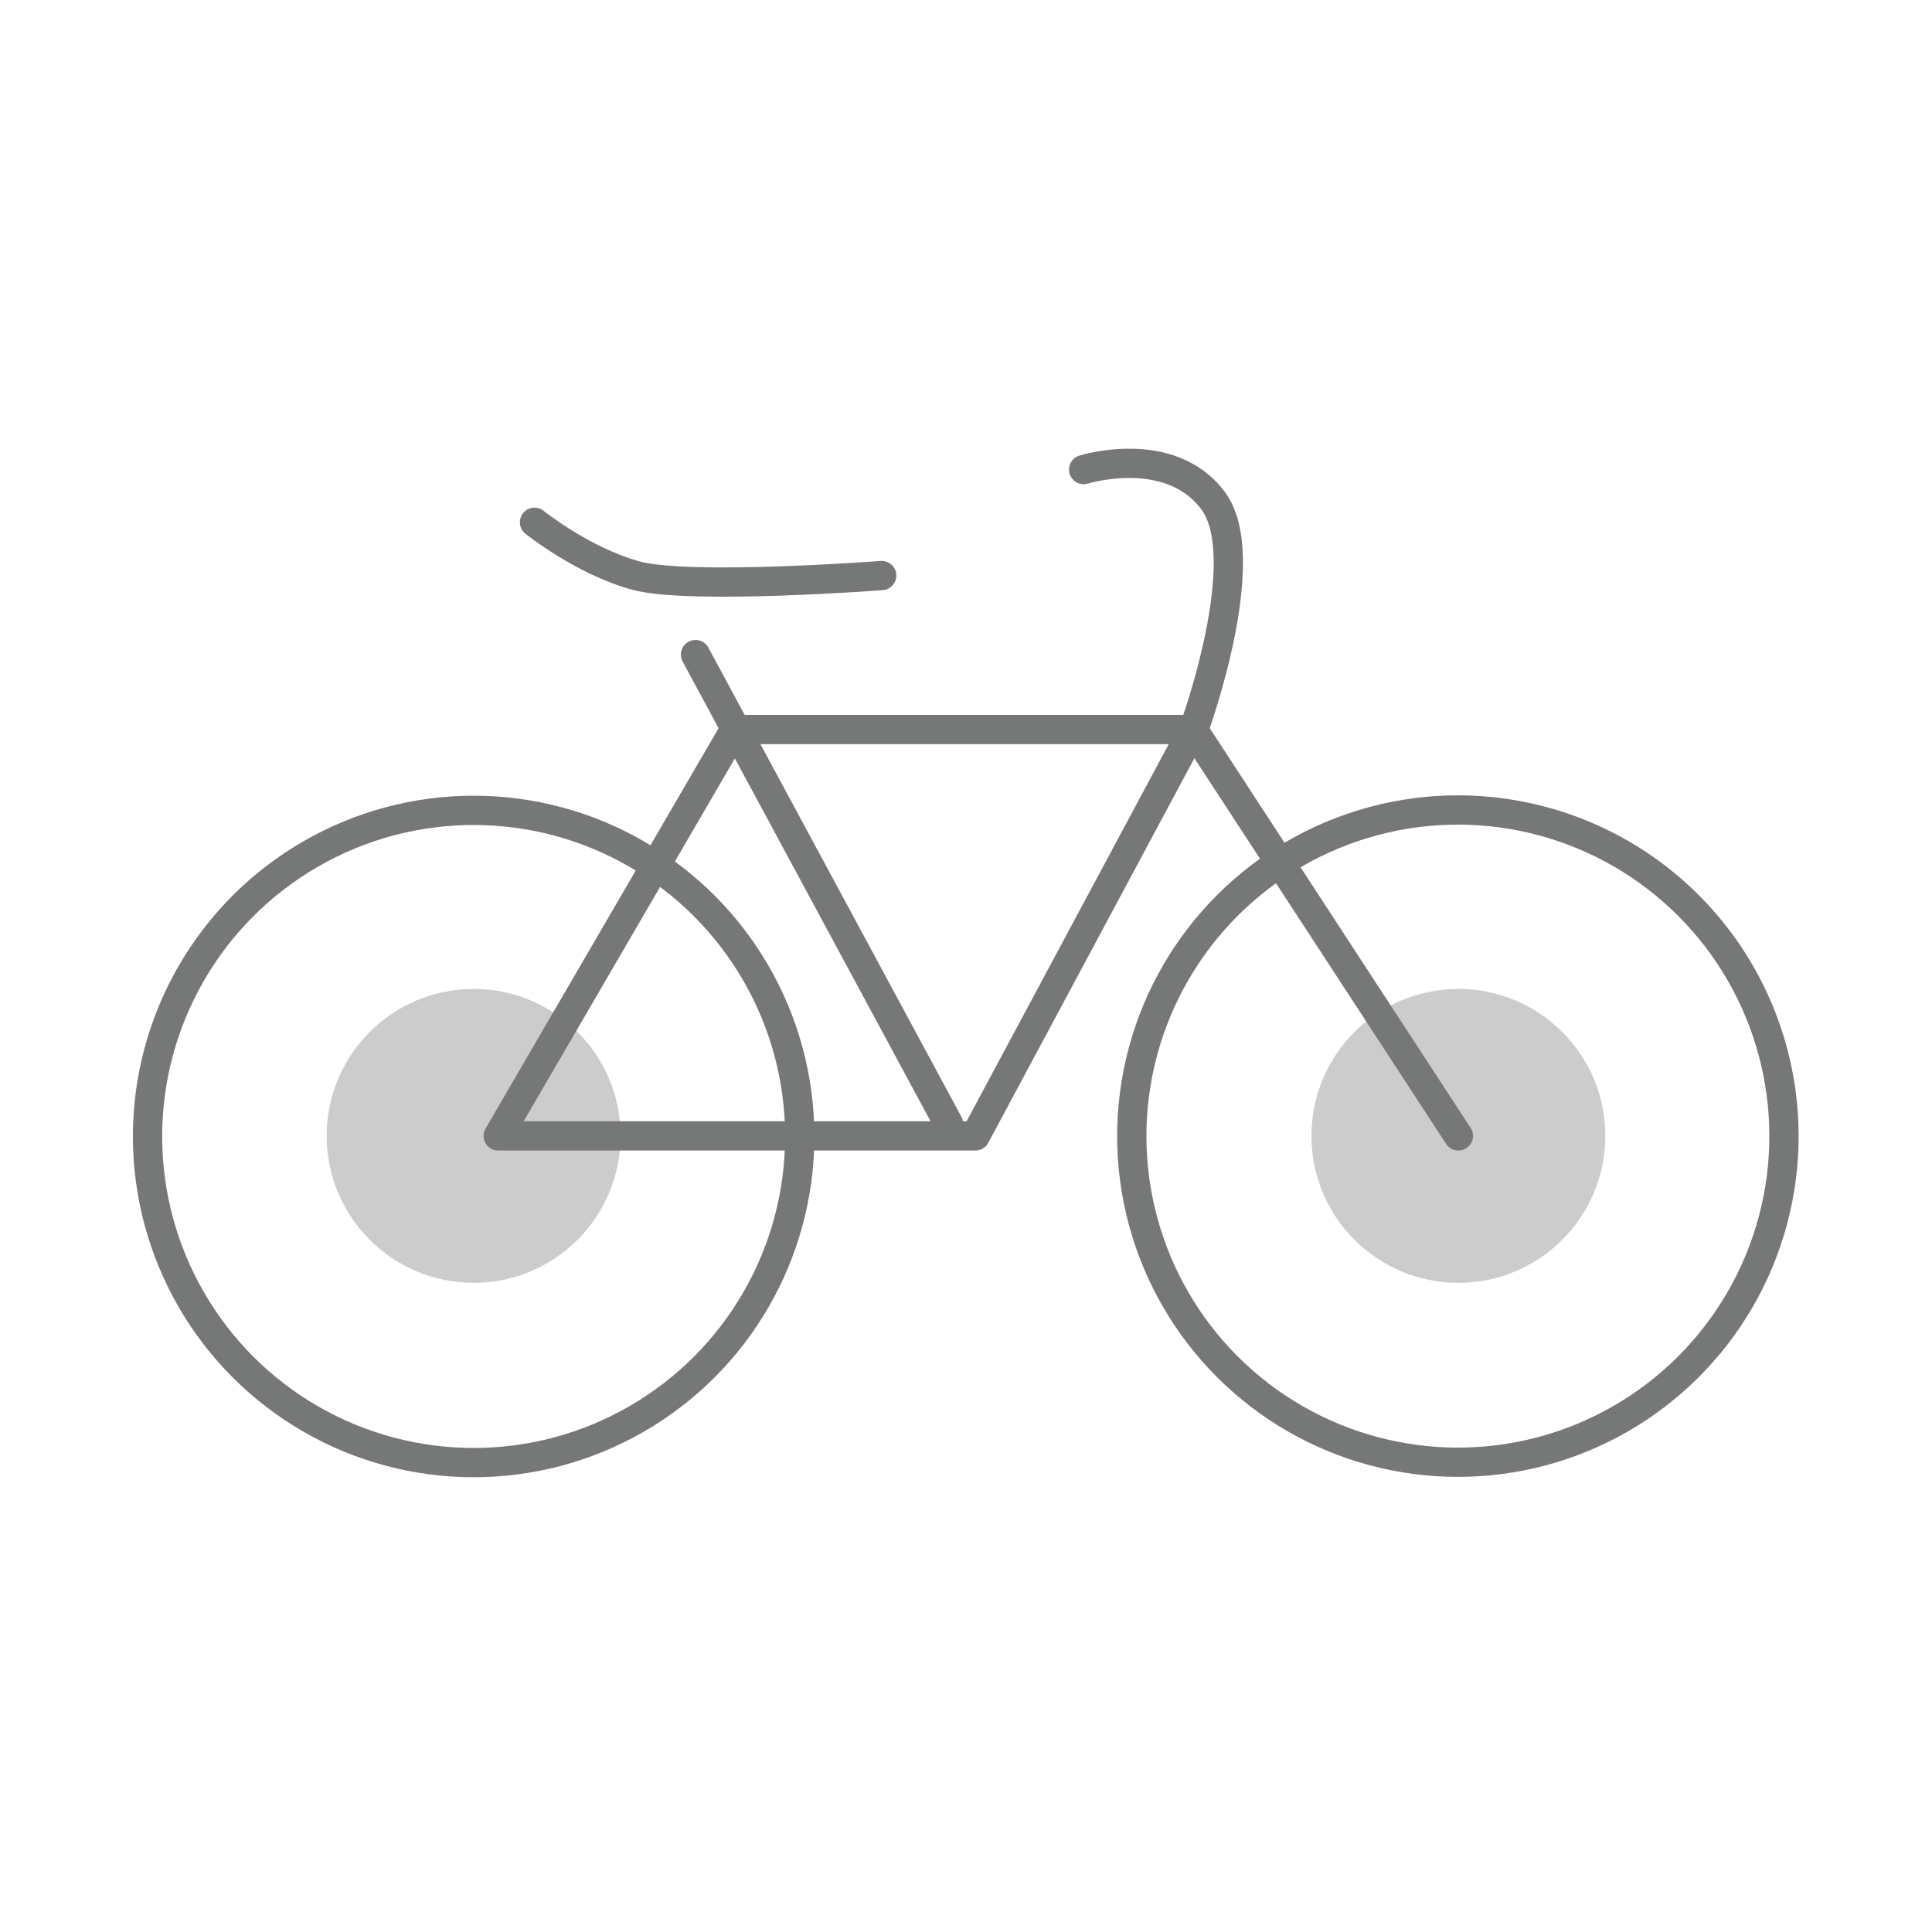 <?xml version="1.0" encoding="UTF-8"?>
<svg id="_レイヤー_1" data-name=" レイヤー 1" xmlns="http://www.w3.org/2000/svg" version="1.1" viewBox="0 0 330 329">
  <defs>
    <style>
      .cls-1, .cls-2, .cls-3, .cls-4, .cls-5, .cls-6, .cls-7, .cls-8, .cls-9, .cls-10, .cls-11 {
        fill: none;
      }

      .cls-1, .cls-12, .cls-13, .cls-14 {
        stroke-width: 0px;
      }

      .cls-2, .cls-15, .cls-16, .cls-17, .cls-18, .cls-3, .cls-4, .cls-5, .cls-6, .cls-7, .cls-8, .cls-9, .cls-10, .cls-19, .cls-11 {
        stroke-linecap: round;
        stroke-linejoin: round;
      }

      .cls-2, .cls-15, .cls-16, .cls-17, .cls-11 {
        stroke: #bfd4ee;
      }

      .cls-2, .cls-3 {
        stroke-width: 11.8px;
      }

      .cls-15 {
        stroke-width: 6px;
      }

      .cls-15, .cls-16, .cls-17, .cls-13, .cls-19 {
        fill: #bfd4ee;
      }

      .cls-16 {
        stroke-width: 6px;
      }

      .cls-17 {
        stroke-width: 6px;
      }

      .cls-18 {
        fill: #fff;
      }

      .cls-18, .cls-4 {
        stroke: #757777;
      }

      .cls-18, .cls-4, .cls-8, .cls-19 {
        stroke-width: 10px;
      }

      .cls-3 {
        stroke: #464a65;
      }

      .cls-12 {
        fill: #f9f6f4;
      }

      .cls-12, .cls-20 {
        display: none;
      }

      .cls-5 {
        stroke-width: 10px;
      }

      .cls-5, .cls-6, .cls-7, .cls-8, .cls-9, .cls-10, .cls-19 {
        stroke: #767777;
      }

      .cls-6 {
        stroke-width: 10px;
      }

      .cls-7 {
        stroke-width: 10px;
      }

      .cls-9, .cls-11 {
        stroke-width: 7.9px;
      }

      .cls-14 {
        fill: #ccc;
      }

      .cls-10 {
        stroke-width: 5px;
      }
    </style>
  </defs>
  <rect class="cls-12" x="-46" y="-37" width="2010" height="966"/>
  <g id="_コーポレート" data-name=" コーポレート" class="cls-20">
    <rect class="cls-3" x="73.6" y="241.1" width="60.9" height="49.1"/>
    <rect class="cls-4" x="62.8" y="37.9" width="78.5" height="31.4"/>
    <rect class="cls-18" x="53" y="63.4" width="101.1" height="226.7"/>
    <rect class="cls-4" x="172.7" y="155.2" width="101.1" height="134.9"/>
    <line class="cls-4" x1="29.5" y1="290.2" x2="300.5" y2="290.2"/>
    <rect class="cls-13" x="73.6" y="89.9" width="15.2" height="15.2"/>
    <rect class="cls-13" x="96.4" y="89.9" width="15.2" height="15.2"/>
    <rect class="cls-13" x="119.2" y="89.9" width="15.2" height="15.2"/>
    <rect class="cls-13" x="73.6" y="116.7" width="15.2" height="15.2"/>
    <rect class="cls-13" x="96.4" y="116.7" width="15.2" height="15.2"/>
    <rect class="cls-13" x="119.2" y="116.7" width="15.2" height="15.2"/>
    <rect class="cls-13" x="73.6" y="143.4" width="15.2" height="15.2"/>
    <rect class="cls-13" x="96.4" y="143.4" width="15.2" height="15.2"/>
    <rect class="cls-13" x="119.2" y="143.4" width="15.2" height="15.2"/>
    <rect class="cls-13" x="73.6" y="169.2" width="15.2" height="15.2"/>
    <rect class="cls-13" x="96.4" y="169.2" width="15.2" height="15.2"/>
    <rect class="cls-13" x="119.2" y="169.2" width="15.2" height="15.2"/>
    <rect class="cls-13" x="73.6" y="195.2" width="15.2" height="15.2"/>
    <rect class="cls-13" x="96.4" y="195.2" width="15.2" height="15.2"/>
    <rect class="cls-13" x="119.2" y="195.2" width="15.2" height="15.2"/>
    <rect class="cls-13" x="189.4" y="176.8" width="67.7" height="15.2"/>
    <rect class="cls-13" x="189.4" y="206.1" width="67.7" height="15.2"/>
    <rect class="cls-13" x="189.4" y="235.4" width="67.7" height="15.2"/>
  </g>
  <g id="_不動産" data-name=" 不動産" class="cls-20">
    <line class="cls-4" x1="29.5" y1="278.1" x2="300.5" y2="278.1"/>
    <g>
      <rect class="cls-13" x="134.6" y="80.7" width="15.2" height="15.2"/>
      <rect class="cls-13" x="157.4" y="80.7" width="15.2" height="15.2"/>
      <rect class="cls-13" x="180.2" y="80.7" width="15.2" height="15.2"/>
      <rect class="cls-13" x="134.6" y="107.5" width="15.2" height="15.2"/>
      <rect class="cls-13" x="157.4" y="107.5" width="15.2" height="15.2"/>
      <rect class="cls-13" x="180.2" y="107.5" width="15.2" height="15.2"/>
    </g>
    <g>
      <path class="cls-4" d="M244.2,50.9H85.8c-3.9,0-7.1,3.2-7.1,7.1v212.2c0,3.9,3.2,7.1,7.1,7.1h46.5c2,0,3.6-1.6,3.6-3.6v-24.9c0-1.4,1.1-2.4,2.4-2.4h53.1c1.4,0,2.4,1.1,2.4,2.4v24.9c0,2,1.6,3.6,3.6,3.6h46.5c3.9,0,7.1-3.2,7.1-7.1V58c0-3.9-3.2-7.1-7.1-7.1h.3Z"/>
      <line class="cls-2" x1="111.8" y1="150.1" x2="218.2" y2="150.1"/>
      <line class="cls-2" x1="111.8" y1="180.7" x2="218.2" y2="180.7"/>
      <line class="cls-2" x1="111.8" y1="211.4" x2="218.2" y2="211.4"/>
    </g>
  </g>
  <g id="_教育関係" data-name=" 教育関係" class="cls-20">
    <path class="cls-8" d="M223.7,183c5.6,5,9.1,12.3,9.1,20.5h0c0,15.2-12.3,27.6-27.6,27.6H58.7"/>
    <line class="cls-8" x1="58.7" y1="175.9" x2="97.3" y2="175.9"/>
    <path class="cls-8" d="M79.2,231h146.5c15.2,0,27.6,12.3,27.6,27.6h0c0,15.2-12.3,27.6-27.6,27.6H79.2"/>
    <line class="cls-9" x1="79.2" y1="203.8" x2="202.2" y2="203.8"/>
    <line class="cls-9" x1="95.2" y1="260.3" x2="218.2" y2="260.3"/>
    <line class="cls-8" x1="251.1" y1="88.2" x2="251.1" y2="142.9"/>
    <polygon class="cls-8" points="257.2 187.7 245 187.7 248.1 161.5 254.1 161.5 257.2 187.7"/>
    <path class="cls-8" d="M257.2,149.1c0,3.4-2.7,6.1-6.1,6.1s-6.1-2.7-6.1-6.1,2.7-6.1,6.1-6.1,6.1,2.7,6.1,6.1Z"/>
    <path class="cls-19" d="M229.6,158.3c0,12.1-28.3,21.9-63.3,21.9s-63.3-9.8-63.3-21.9v-66.9h126.5v66.9h.1Z"/>
    <path class="cls-19" d="M63.4,73.8l100-30.6c1.7-.5,3.6-.5,5.3,0l100.5,30.6c2.8.9,2.9,4.8,0,5.8l-100.3,33.9c-1.9.6-3.9.6-5.8,0l-99.8-33.9c-2.8-.9-2.7-4.9,0-5.8h0Z"/>
  </g>
  <g id="_メディア" data-name=" メディア" class="cls-20">
    <path class="cls-8" d="M257.7,279.5c-6.4-40-21.9-86.5-53.1-108.1l-39.6,64.3-40.4-63.6c-30.7,21.9-46,67.8-52.3,107.5-1,6.4,3.9,12.2,10.4,12.2h164.7c6.5,0,11.4-5.8,10.4-12.2h0Z"/>
    <line class="cls-9" x1="202" y1="221.7" x2="218.6" y2="221.7"/>
    <path class="cls-8" d="M188.6,153.2c-7.1,3.7-15.2,5.7-23.7,5.7-28.6,0-51.8-23.2-51.8-51.8s23.2-51.8,51.8-51.8,51.8,23.2,51.8,51.8-1.5,14-4.1,20.2"/>
    <line class="cls-8" x1="164.9" y1="180.9" x2="164.9" y2="231.5"/>
    <path class="cls-2" d="M96,107.1c0-38,30.8-68.9,68.9-68.9s68.9,30.8,68.9,68.9-5.7,31.3-15.1,43.1l-27.8-18.8"/>
  </g>
  <g id="_美容業界" data-name=" 美容業界" class="cls-20">
    <circle class="cls-5" cx="103.3" cy="258.6" r="27.6"/>
    <circle class="cls-6" cx="226.8" cy="258.6" r="27.6"/>
    <line class="cls-8" x1="171.6" y1="87" x2="188.2" y2="42.7"/>
    <polyline class="cls-8" points="164.7 105.4 207.7 220.2 198.3 227.1 164.7 138.1 164.7 138.1 131.4 227.1 121.8 220.2 164.7 105.4"/>
    <line class="cls-8" x1="163.7" y1="102.6" x2="164.7" y2="105.4"/>
    <line class="cls-8" x1="141.3" y1="42.7" x2="163.7" y2="102.6"/>
    <circle class="cls-15" cx="103.3" cy="258.7" r="9.4" transform="translate(-86.6 54.9) rotate(-21.2)"/>
    <circle class="cls-17" cx="226.7" cy="258.9" r="9.4"/>
  </g>
  <g id="_ホテル飲食" data-name=" ホテル飲食" class="cls-20">
    <path class="cls-8" d="M244,37.9h-20.1c-16.1,0-26,13-26,29.1,0,0-2.8,78.4-3.2,106.7,0,6.7,3.8,10.4,5.5,12.3,4.5,4.9,16.3,6.2,21,8.2,3,1.3,4.6,4,4.6,6.5v83.5c0,4.1,3.3,7.3,7.3,7.3h10.8c4.1,0,7.4-3.3,7.4-7.4V45.2c0-4.1-3.3-7.4-7.4-7.4h0Z"/>
    <path class="cls-8" d="M137.8,41.9l-1.9,53c0,2.5-3.2,4.5-5.7,4.5h-.6c-2.4,0-5.6-1.9-5.7-4.2l-2.8-53.4c0-2.4-.7-4.3-3.1-4.3h-5.8c-2.4,0-3.1,1.9-3.1,4.3l-2.8,53.4c0,2.4-3.3,4.2-5.7,4.2h-.6c-2.5,0-5.7-2-5.7-4.5l-1.9-53c0-2.4-2-4.4-4.4-4.4h-4.3c-2.4,0-4.3,1.9-4.4,4.2l-.7,94.3c0,13,7.4,23.5,20.4,23.5h3.9v126c0,3.3,2.7,6,6,6h13.1c3.3,0,6-2.7,6-6v-126h3.9c13,0,20.4-10.5,20.4-23.5l-.7-94.2c0-2.4-2-4.2-4.4-4.2h-6.1c-2.4,0-3.4,2-3.4,4.4h.1Z"/>
    <line class="cls-11" x1="217.8" y1="123.1" x2="216.5" y2="163.6"/>
  </g>
  <g id="_保険業界" data-name=" 保険業界" class="cls-20">
    <g>
      <path class="cls-1" d="M38.3,257.3c9.5-8.3,43.6-12.5,69.1-8.5,23.8,3.8,46.6,21.5,85.2,21.5s89.4-30.9,94.4-34.3c9.8-6.7,3.1-22.4-11.1-17.6-14.2,4.7-69.3,20.3-102.8,9.7,32.2,6,57.7,5.4,57.9-11.1.2-10.5-18.9-5.7-34.3-10.4-15.4-4.7-25.9-17-53.2-22-22-4-43.7,3.1-66.2,13.7l-39,59.1h0Z"/>
      <path class="cls-8" d="M38.3,257.3c9.5-8.3,43.6-12.5,69.1-8.5,23.8,3.8,46.6,21.5,85.2,21.5s89.4-30.9,94.4-34.3c9.8-6.7,3.1-22.4-11.1-17.6-14.2,4.7-69.3,20.3-102.8,9.7,32.2,6,57.7,5.4,57.9-11.1.2-10.5-18.9-5.7-34.3-10.4-15.4-4.7-25.9-17-53.2-22-22-4-43.7,3.1-66.2,13.7"/>
    </g>
    <g>
      <circle class="cls-7" cx="184.9" cy="108.7" r="49.9" transform="translate(-22.7 162.6) rotate(-45)"/>
      <polygon class="cls-16" points="209.8 101.7 192 101.7 192 83.8 177.9 83.8 177.9 101.7 160.1 101.7 160.1 115.8 177.9 115.8 177.9 133.6 192 133.6 192 115.8 209.8 115.8 209.8 101.7"/>
    </g>
  </g>
  <g id="_イベント" data-name=" イベント">
    <circle class="cls-14" cx="80.9" cy="194" r="25.1"/>
    <circle class="cls-14" cx="249.1" cy="194" r="25.1"/>
    <circle class="cls-10" cx="80.9" cy="194.1" r="55.7"/>
    <circle class="cls-10" cx="249.1" cy="194" r="55.7" transform="translate(-64.3 233) rotate(-45)"/>
    <polygon class="cls-10" points="85.1 194 125.5 124.6 203.8 124.6 166.6 194 85.1 194"/>
    <path class="cls-10" d="M91.3,89.2s8.2,6.6,17.3,9.1c9.1,2.5,42,0,42,0"/>
    <path class="cls-10" d="M185.1,80.2s14.7-4.6,22.1,5.3c7.4,9.9-3.3,39.1-3.3,39.1"/>
    <line class="cls-10" x1="118.8" y1="111.8" x2="162" y2="191.9"/>
    <line class="cls-10" x1="249.1" y1="194" x2="203.8" y2="124.6"/>
  </g>
</svg>